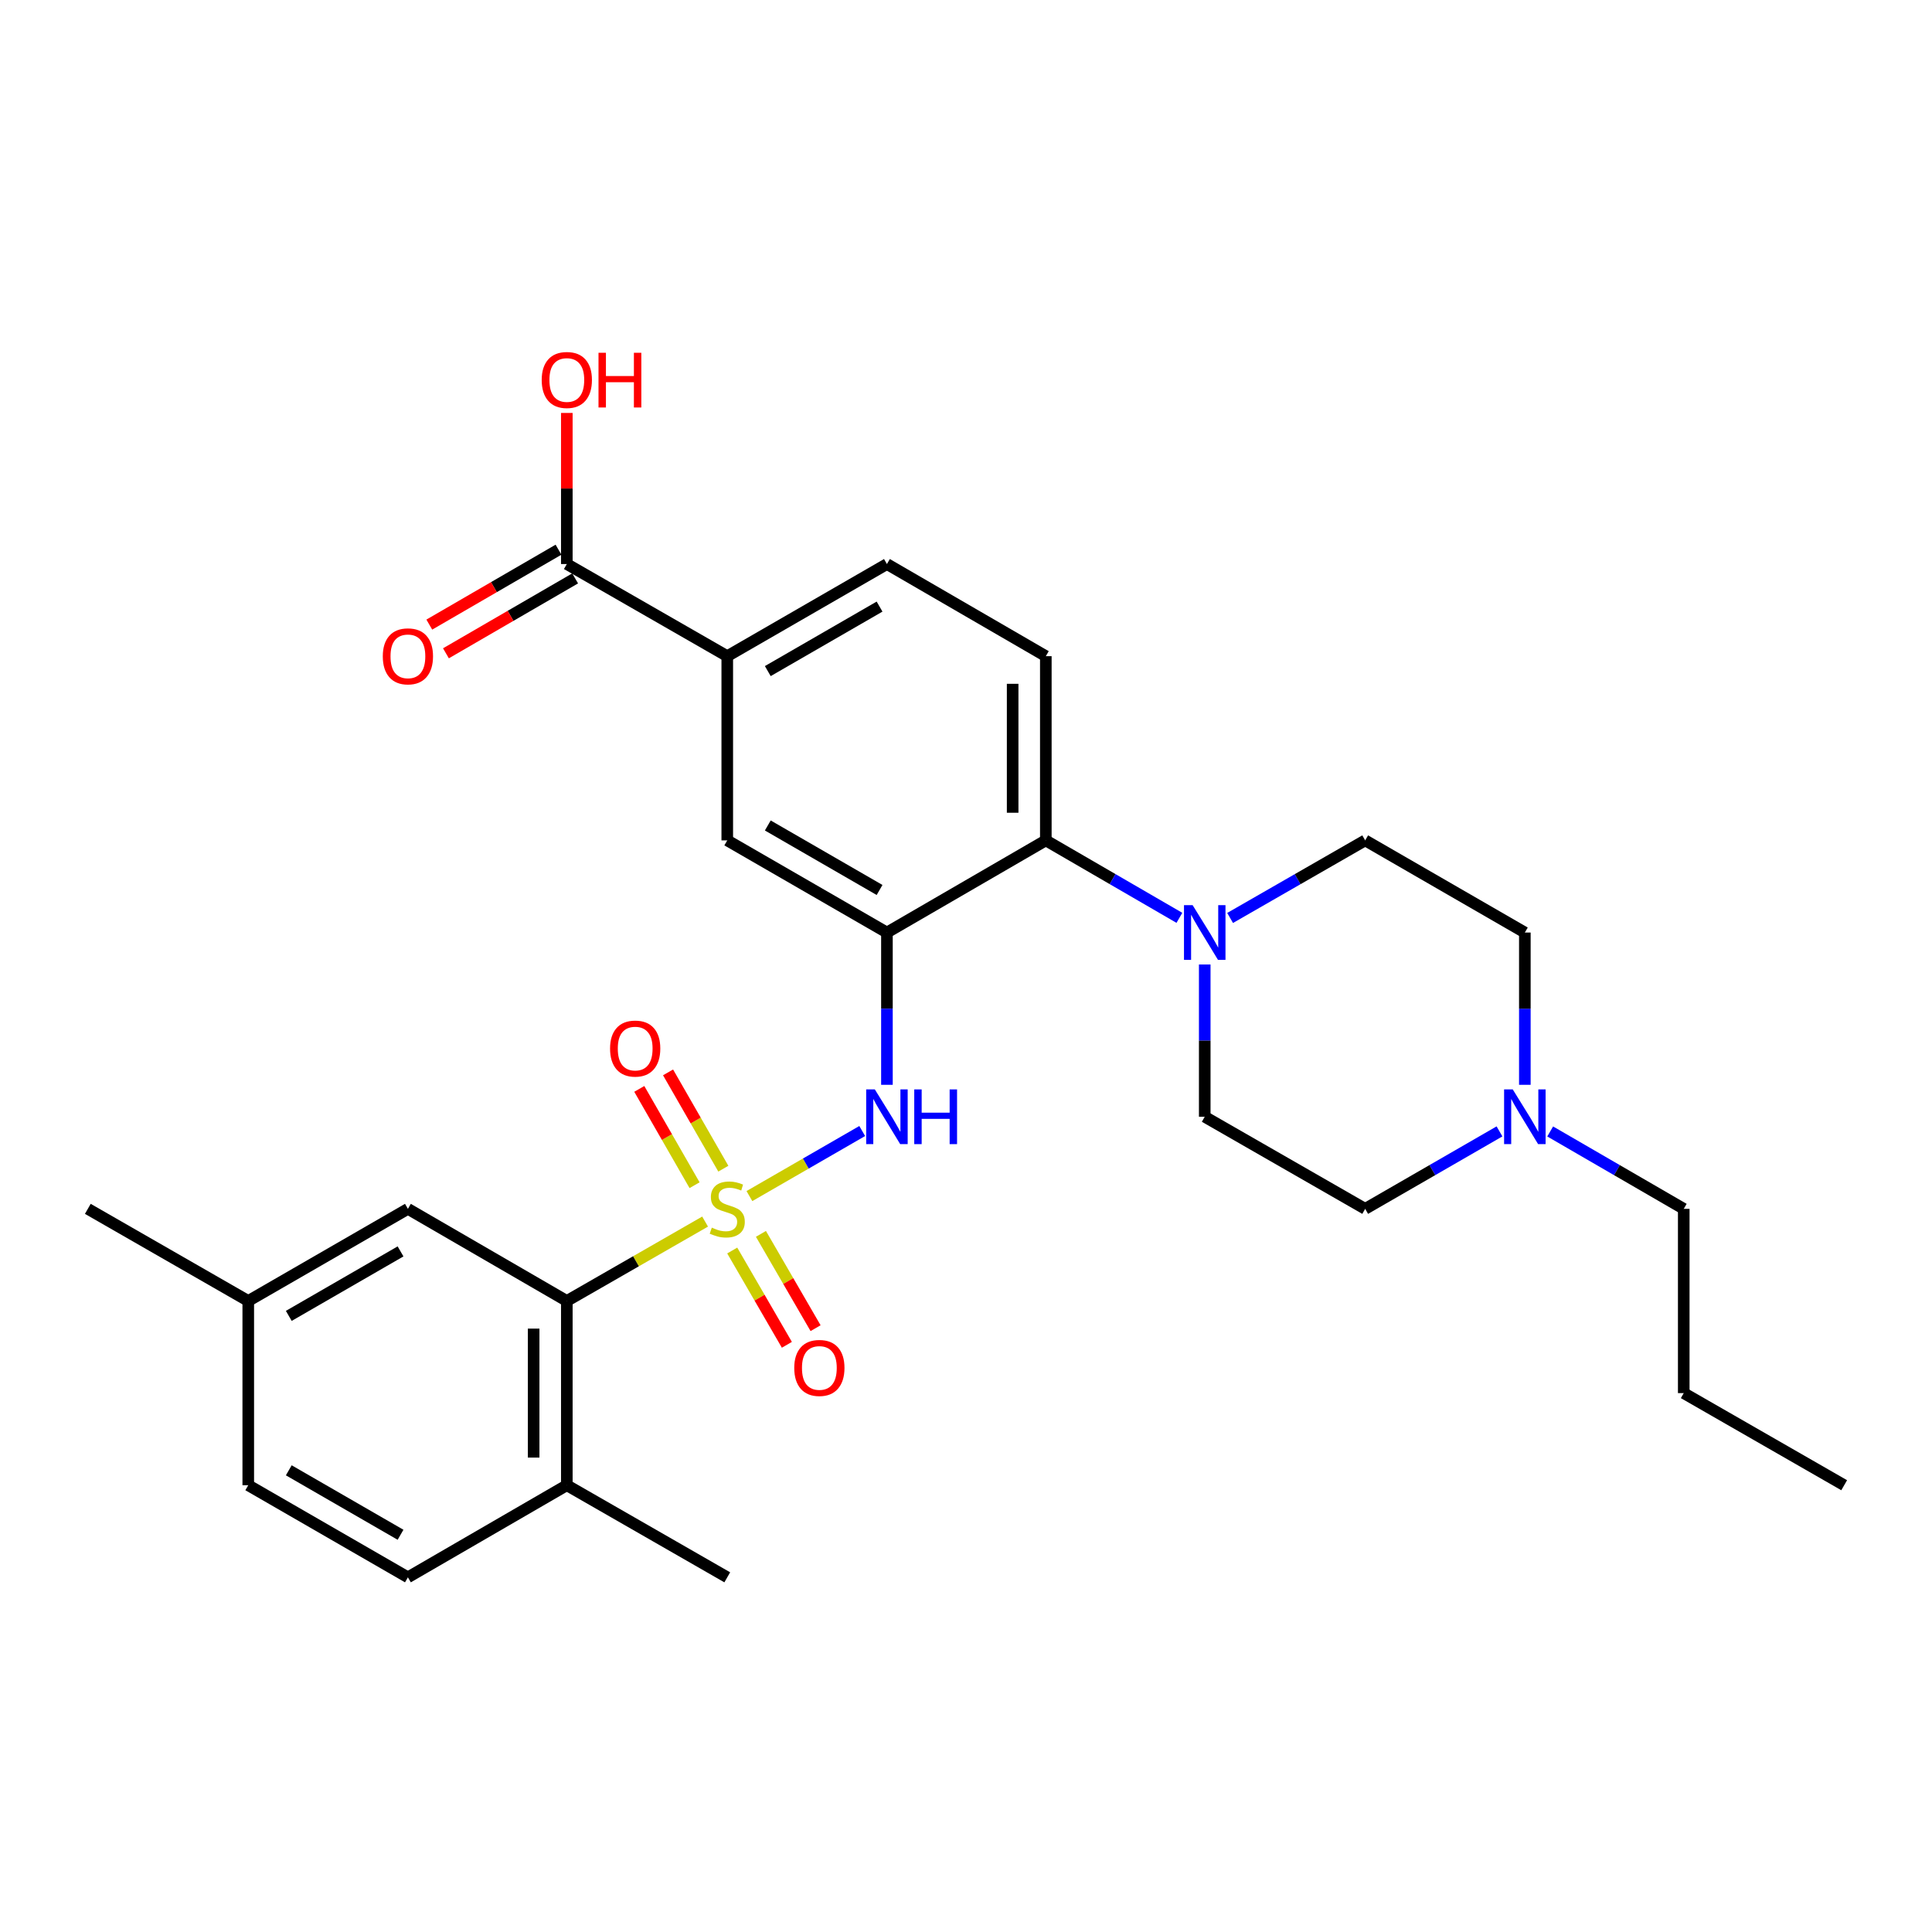 <?xml version='1.0' encoding='iso-8859-1'?>
<svg version='1.1' baseProfile='full'
              xmlns='http://www.w3.org/2000/svg'
                      xmlns:rdkit='http://www.rdkit.org/xml'
                      xmlns:xlink='http://www.w3.org/1999/xlink'
                  xml:space='preserve'
width='1000px' height='1000px' viewBox='0 0 1000 1000'>
<!-- END OF HEADER -->
<rect style='opacity:1.0;fill:#FFFFFF;stroke:none' width='1000' height='1000' x='0' y='0'> </rect>
<path class='bond-1' d='M 387.895,619.088 L 417.088,602.253' style='fill:none;fill-rule:evenodd;stroke:#CCCC00;stroke-width:6px;stroke-linecap:butt;stroke-linejoin:miter;stroke-opacity:1' />
<path class='bond-1' d='M 417.088,602.253 L 446.28,585.417' style='fill:none;fill-rule:evenodd;stroke:#0000FF;stroke-width:6px;stroke-linecap:butt;stroke-linejoin:miter;stroke-opacity:1' />
<path class='bond-2' d='M 364.956,632.288 L 329.171,652.834' style='fill:none;fill-rule:evenodd;stroke:#CCCC00;stroke-width:6px;stroke-linecap:butt;stroke-linejoin:miter;stroke-opacity:1' />
<path class='bond-2' d='M 329.171,652.834 L 293.386,673.38' style='fill:none;fill-rule:evenodd;stroke:#000000;stroke-width:6px;stroke-linecap:butt;stroke-linejoin:miter;stroke-opacity:1' />
<path class='bond-8' d='M 374.399,604.913 L 360.093,579.986' style='fill:none;fill-rule:evenodd;stroke:#CCCC00;stroke-width:6px;stroke-linecap:butt;stroke-linejoin:miter;stroke-opacity:1' />
<path class='bond-8' d='M 360.093,579.986 L 345.787,555.06' style='fill:none;fill-rule:evenodd;stroke:#FF0000;stroke-width:6px;stroke-linecap:butt;stroke-linejoin:miter;stroke-opacity:1' />
<path class='bond-8' d='M 359.506,613.46 L 345.2,588.534' style='fill:none;fill-rule:evenodd;stroke:#CCCC00;stroke-width:6px;stroke-linecap:butt;stroke-linejoin:miter;stroke-opacity:1' />
<path class='bond-8' d='M 345.2,588.534 L 330.894,563.607' style='fill:none;fill-rule:evenodd;stroke:#FF0000;stroke-width:6px;stroke-linecap:butt;stroke-linejoin:miter;stroke-opacity:1' />
<path class='bond-9' d='M 379.002,647.262 L 393.144,671.665' style='fill:none;fill-rule:evenodd;stroke:#CCCC00;stroke-width:6px;stroke-linecap:butt;stroke-linejoin:miter;stroke-opacity:1' />
<path class='bond-9' d='M 393.144,671.665 L 407.285,696.069' style='fill:none;fill-rule:evenodd;stroke:#FF0000;stroke-width:6px;stroke-linecap:butt;stroke-linejoin:miter;stroke-opacity:1' />
<path class='bond-9' d='M 393.859,638.652 L 408.001,663.056' style='fill:none;fill-rule:evenodd;stroke:#CCCC00;stroke-width:6px;stroke-linecap:butt;stroke-linejoin:miter;stroke-opacity:1' />
<path class='bond-9' d='M 408.001,663.056 L 422.143,687.459' style='fill:none;fill-rule:evenodd;stroke:#FF0000;stroke-width:6px;stroke-linecap:butt;stroke-linejoin:miter;stroke-opacity:1' />
<path class='bond-0' d='M 459.074,482.679 L 459.074,522.087' style='fill:none;fill-rule:evenodd;stroke:#000000;stroke-width:6px;stroke-linecap:butt;stroke-linejoin:miter;stroke-opacity:1' />
<path class='bond-0' d='M 459.074,522.087 L 459.074,561.495' style='fill:none;fill-rule:evenodd;stroke:#0000FF;stroke-width:6px;stroke-linecap:butt;stroke-linejoin:miter;stroke-opacity:1' />
<path class='bond-3' d='M 459.074,482.679 L 541.317,434.979' style='fill:none;fill-rule:evenodd;stroke:#000000;stroke-width:6px;stroke-linecap:butt;stroke-linejoin:miter;stroke-opacity:1' />
<path class='bond-5' d='M 459.074,482.679 L 376.43,434.979' style='fill:none;fill-rule:evenodd;stroke:#000000;stroke-width:6px;stroke-linecap:butt;stroke-linejoin:miter;stroke-opacity:1' />
<path class='bond-5' d='M 455.261,460.651 L 397.411,427.262' style='fill:none;fill-rule:evenodd;stroke:#000000;stroke-width:6px;stroke-linecap:butt;stroke-linejoin:miter;stroke-opacity:1' />
<path class='bond-12' d='M 293.386,673.38 L 293.386,768.75' style='fill:none;fill-rule:evenodd;stroke:#000000;stroke-width:6px;stroke-linecap:butt;stroke-linejoin:miter;stroke-opacity:1' />
<path class='bond-12' d='M 276.214,687.686 L 276.214,754.445' style='fill:none;fill-rule:evenodd;stroke:#000000;stroke-width:6px;stroke-linecap:butt;stroke-linejoin:miter;stroke-opacity:1' />
<path class='bond-13' d='M 293.386,673.38 L 211.133,625.7' style='fill:none;fill-rule:evenodd;stroke:#000000;stroke-width:6px;stroke-linecap:butt;stroke-linejoin:miter;stroke-opacity:1' />
<path class='bond-4' d='M 541.317,434.979 L 575.885,455.026' style='fill:none;fill-rule:evenodd;stroke:#000000;stroke-width:6px;stroke-linecap:butt;stroke-linejoin:miter;stroke-opacity:1' />
<path class='bond-4' d='M 575.885,455.026 L 610.453,475.072' style='fill:none;fill-rule:evenodd;stroke:#0000FF;stroke-width:6px;stroke-linecap:butt;stroke-linejoin:miter;stroke-opacity:1' />
<path class='bond-11' d='M 541.317,434.979 L 541.317,339.638' style='fill:none;fill-rule:evenodd;stroke:#000000;stroke-width:6px;stroke-linecap:butt;stroke-linejoin:miter;stroke-opacity:1' />
<path class='bond-11' d='M 524.145,420.678 L 524.145,353.939' style='fill:none;fill-rule:evenodd;stroke:#000000;stroke-width:6px;stroke-linecap:butt;stroke-linejoin:miter;stroke-opacity:1' />
<path class='bond-14' d='M 636.704,475.134 L 671.659,455.057' style='fill:none;fill-rule:evenodd;stroke:#0000FF;stroke-width:6px;stroke-linecap:butt;stroke-linejoin:miter;stroke-opacity:1' />
<path class='bond-14' d='M 671.659,455.057 L 706.614,434.979' style='fill:none;fill-rule:evenodd;stroke:#000000;stroke-width:6px;stroke-linecap:butt;stroke-linejoin:miter;stroke-opacity:1' />
<path class='bond-15' d='M 623.57,499.223 L 623.57,538.631' style='fill:none;fill-rule:evenodd;stroke:#0000FF;stroke-width:6px;stroke-linecap:butt;stroke-linejoin:miter;stroke-opacity:1' />
<path class='bond-15' d='M 623.57,538.631 L 623.57,578.039' style='fill:none;fill-rule:evenodd;stroke:#000000;stroke-width:6px;stroke-linecap:butt;stroke-linejoin:miter;stroke-opacity:1' />
<path class='bond-7' d='M 376.43,434.979 L 376.43,339.638' style='fill:none;fill-rule:evenodd;stroke:#000000;stroke-width:6px;stroke-linecap:butt;stroke-linejoin:miter;stroke-opacity:1' />
<path class='bond-6' d='M 293.386,291.948 L 376.43,339.638' style='fill:none;fill-rule:evenodd;stroke:#000000;stroke-width:6px;stroke-linecap:butt;stroke-linejoin:miter;stroke-opacity:1' />
<path class='bond-17' d='M 289.079,284.521 L 255.641,303.908' style='fill:none;fill-rule:evenodd;stroke:#000000;stroke-width:6px;stroke-linecap:butt;stroke-linejoin:miter;stroke-opacity:1' />
<path class='bond-17' d='M 255.641,303.908 L 222.204,323.295' style='fill:none;fill-rule:evenodd;stroke:#FF0000;stroke-width:6px;stroke-linecap:butt;stroke-linejoin:miter;stroke-opacity:1' />
<path class='bond-17' d='M 297.692,299.376 L 264.255,318.763' style='fill:none;fill-rule:evenodd;stroke:#000000;stroke-width:6px;stroke-linecap:butt;stroke-linejoin:miter;stroke-opacity:1' />
<path class='bond-17' d='M 264.255,318.763 L 230.817,338.15' style='fill:none;fill-rule:evenodd;stroke:#FF0000;stroke-width:6px;stroke-linecap:butt;stroke-linejoin:miter;stroke-opacity:1' />
<path class='bond-21' d='M 293.386,291.948 L 293.386,252.845' style='fill:none;fill-rule:evenodd;stroke:#000000;stroke-width:6px;stroke-linecap:butt;stroke-linejoin:miter;stroke-opacity:1' />
<path class='bond-21' d='M 293.386,252.845 L 293.386,213.741' style='fill:none;fill-rule:evenodd;stroke:#FF0000;stroke-width:6px;stroke-linecap:butt;stroke-linejoin:miter;stroke-opacity:1' />
<path class='bond-16' d='M 376.43,339.638 L 459.074,291.948' style='fill:none;fill-rule:evenodd;stroke:#000000;stroke-width:6px;stroke-linecap:butt;stroke-linejoin:miter;stroke-opacity:1' />
<path class='bond-16' d='M 397.409,347.358 L 455.26,313.975' style='fill:none;fill-rule:evenodd;stroke:#000000;stroke-width:6px;stroke-linecap:butt;stroke-linejoin:miter;stroke-opacity:1' />
<path class='bond-10' d='M 776.133,585.608 L 741.374,605.654' style='fill:none;fill-rule:evenodd;stroke:#0000FF;stroke-width:6px;stroke-linecap:butt;stroke-linejoin:miter;stroke-opacity:1' />
<path class='bond-10' d='M 741.374,605.654 L 706.614,625.7' style='fill:none;fill-rule:evenodd;stroke:#000000;stroke-width:6px;stroke-linecap:butt;stroke-linejoin:miter;stroke-opacity:1' />
<path class='bond-24' d='M 802.374,585.64 L 836.938,605.67' style='fill:none;fill-rule:evenodd;stroke:#0000FF;stroke-width:6px;stroke-linecap:butt;stroke-linejoin:miter;stroke-opacity:1' />
<path class='bond-24' d='M 836.938,605.67 L 871.501,625.7' style='fill:none;fill-rule:evenodd;stroke:#000000;stroke-width:6px;stroke-linecap:butt;stroke-linejoin:miter;stroke-opacity:1' />
<path class='bond-31' d='M 789.258,561.495 L 789.258,522.087' style='fill:none;fill-rule:evenodd;stroke:#0000FF;stroke-width:6px;stroke-linecap:butt;stroke-linejoin:miter;stroke-opacity:1' />
<path class='bond-31' d='M 789.258,522.087 L 789.258,482.679' style='fill:none;fill-rule:evenodd;stroke:#000000;stroke-width:6px;stroke-linecap:butt;stroke-linejoin:miter;stroke-opacity:1' />
<path class='bond-30' d='M 541.317,339.638 L 459.074,291.948' style='fill:none;fill-rule:evenodd;stroke:#000000;stroke-width:6px;stroke-linecap:butt;stroke-linejoin:miter;stroke-opacity:1' />
<path class='bond-18' d='M 293.386,768.75 L 211.133,816.421' style='fill:none;fill-rule:evenodd;stroke:#000000;stroke-width:6px;stroke-linecap:butt;stroke-linejoin:miter;stroke-opacity:1' />
<path class='bond-25' d='M 293.386,768.75 L 376.43,816.421' style='fill:none;fill-rule:evenodd;stroke:#000000;stroke-width:6px;stroke-linecap:butt;stroke-linejoin:miter;stroke-opacity:1' />
<path class='bond-22' d='M 211.133,625.7 L 128.499,673.38' style='fill:none;fill-rule:evenodd;stroke:#000000;stroke-width:6px;stroke-linecap:butt;stroke-linejoin:miter;stroke-opacity:1' />
<path class='bond-22' d='M 207.32,647.725 L 149.476,681.102' style='fill:none;fill-rule:evenodd;stroke:#000000;stroke-width:6px;stroke-linecap:butt;stroke-linejoin:miter;stroke-opacity:1' />
<path class='bond-19' d='M 706.614,434.979 L 789.258,482.679' style='fill:none;fill-rule:evenodd;stroke:#000000;stroke-width:6px;stroke-linecap:butt;stroke-linejoin:miter;stroke-opacity:1' />
<path class='bond-20' d='M 623.57,578.039 L 706.614,625.7' style='fill:none;fill-rule:evenodd;stroke:#000000;stroke-width:6px;stroke-linecap:butt;stroke-linejoin:miter;stroke-opacity:1' />
<path class='bond-29' d='M 211.133,816.421 L 128.499,768.75' style='fill:none;fill-rule:evenodd;stroke:#000000;stroke-width:6px;stroke-linecap:butt;stroke-linejoin:miter;stroke-opacity:1' />
<path class='bond-29' d='M 207.319,794.396 L 149.475,761.027' style='fill:none;fill-rule:evenodd;stroke:#000000;stroke-width:6px;stroke-linecap:butt;stroke-linejoin:miter;stroke-opacity:1' />
<path class='bond-23' d='M 128.499,673.38 L 128.499,768.75' style='fill:none;fill-rule:evenodd;stroke:#000000;stroke-width:6px;stroke-linecap:butt;stroke-linejoin:miter;stroke-opacity:1' />
<path class='bond-26' d='M 128.499,673.38 L 45.455,625.7' style='fill:none;fill-rule:evenodd;stroke:#000000;stroke-width:6px;stroke-linecap:butt;stroke-linejoin:miter;stroke-opacity:1' />
<path class='bond-27' d='M 871.501,625.7 L 871.501,721.07' style='fill:none;fill-rule:evenodd;stroke:#000000;stroke-width:6px;stroke-linecap:butt;stroke-linejoin:miter;stroke-opacity:1' />
<path class='bond-28' d='M 871.501,721.07 L 954.545,768.75' style='fill:none;fill-rule:evenodd;stroke:#000000;stroke-width:6px;stroke-linecap:butt;stroke-linejoin:miter;stroke-opacity:1' />
<path  class='atom-0' d='M 368.43 635.42
Q 368.75 635.54, 370.07 636.1
Q 371.39 636.66, 372.83 637.02
Q 374.31 637.34, 375.75 637.34
Q 378.43 637.34, 379.99 636.06
Q 381.55 634.74, 381.55 632.46
Q 381.55 630.9, 380.75 629.94
Q 379.99 628.98, 378.79 628.46
Q 377.59 627.94, 375.59 627.34
Q 373.07 626.58, 371.55 625.86
Q 370.07 625.14, 368.99 623.62
Q 367.95 622.1, 367.95 619.54
Q 367.95 615.98, 370.35 613.78
Q 372.79 611.58, 377.59 611.58
Q 380.87 611.58, 384.59 613.14
L 383.67 616.22
Q 380.27 614.82, 377.71 614.82
Q 374.95 614.82, 373.43 615.98
Q 371.91 617.1, 371.95 619.06
Q 371.95 620.58, 372.71 621.5
Q 373.51 622.42, 374.63 622.94
Q 375.79 623.46, 377.71 624.06
Q 380.27 624.86, 381.79 625.66
Q 383.31 626.46, 384.39 628.1
Q 385.51 629.7, 385.51 632.46
Q 385.51 636.38, 382.87 638.5
Q 380.27 640.58, 375.91 640.58
Q 373.39 640.58, 371.47 640.02
Q 369.59 639.5, 367.35 638.58
L 368.43 635.42
' fill='#CCCC00'/>
<path  class='atom-2' d='M 452.814 563.879
L 462.094 578.879
Q 463.014 580.359, 464.494 583.039
Q 465.974 585.719, 466.054 585.879
L 466.054 563.879
L 469.814 563.879
L 469.814 592.199
L 465.934 592.199
L 455.974 575.799
Q 454.814 573.879, 453.574 571.679
Q 452.374 569.479, 452.014 568.799
L 452.014 592.199
L 448.334 592.199
L 448.334 563.879
L 452.814 563.879
' fill='#0000FF'/>
<path  class='atom-2' d='M 473.214 563.879
L 477.054 563.879
L 477.054 575.919
L 491.534 575.919
L 491.534 563.879
L 495.374 563.879
L 495.374 592.199
L 491.534 592.199
L 491.534 579.119
L 477.054 579.119
L 477.054 592.199
L 473.214 592.199
L 473.214 563.879
' fill='#0000FF'/>
<path  class='atom-5' d='M 617.31 468.519
L 626.59 483.519
Q 627.51 484.999, 628.99 487.679
Q 630.47 490.359, 630.55 490.519
L 630.55 468.519
L 634.31 468.519
L 634.31 496.839
L 630.43 496.839
L 620.47 480.439
Q 619.31 478.519, 618.07 476.319
Q 616.87 474.119, 616.51 473.439
L 616.51 496.839
L 612.83 496.839
L 612.83 468.519
L 617.31 468.519
' fill='#0000FF'/>
<path  class='atom-9' d='M 315.769 542.736
Q 315.769 535.936, 319.129 532.136
Q 322.489 528.336, 328.769 528.336
Q 335.049 528.336, 338.409 532.136
Q 341.769 535.936, 341.769 542.736
Q 341.769 549.616, 338.369 553.536
Q 334.969 557.416, 328.769 557.416
Q 322.529 557.416, 319.129 553.536
Q 315.769 549.656, 315.769 542.736
M 328.769 554.216
Q 333.089 554.216, 335.409 551.336
Q 337.769 548.416, 337.769 542.736
Q 337.769 537.176, 335.409 534.376
Q 333.089 531.536, 328.769 531.536
Q 324.449 531.536, 322.089 534.336
Q 319.769 537.136, 319.769 542.736
Q 319.769 548.456, 322.089 551.336
Q 324.449 554.216, 328.769 554.216
' fill='#FF0000'/>
<path  class='atom-10' d='M 411.101 708.042
Q 411.101 701.242, 414.461 697.442
Q 417.821 693.642, 424.101 693.642
Q 430.381 693.642, 433.741 697.442
Q 437.101 701.242, 437.101 708.042
Q 437.101 714.922, 433.701 718.842
Q 430.301 722.722, 424.101 722.722
Q 417.861 722.722, 414.461 718.842
Q 411.101 714.962, 411.101 708.042
M 424.101 719.522
Q 428.421 719.522, 430.741 716.642
Q 433.101 713.722, 433.101 708.042
Q 433.101 702.482, 430.741 699.682
Q 428.421 696.842, 424.101 696.842
Q 419.781 696.842, 417.421 699.642
Q 415.101 702.442, 415.101 708.042
Q 415.101 713.762, 417.421 716.642
Q 419.781 719.522, 424.101 719.522
' fill='#FF0000'/>
<path  class='atom-11' d='M 782.998 563.879
L 792.278 578.879
Q 793.198 580.359, 794.678 583.039
Q 796.158 585.719, 796.238 585.879
L 796.238 563.879
L 799.998 563.879
L 799.998 592.199
L 796.118 592.199
L 786.158 575.799
Q 784.998 573.879, 783.758 571.679
Q 782.558 569.479, 782.198 568.799
L 782.198 592.199
L 778.518 592.199
L 778.518 563.879
L 782.998 563.879
' fill='#0000FF'/>
<path  class='atom-18' d='M 198.133 339.718
Q 198.133 332.918, 201.493 329.118
Q 204.853 325.318, 211.133 325.318
Q 217.413 325.318, 220.773 329.118
Q 224.133 332.918, 224.133 339.718
Q 224.133 346.598, 220.733 350.518
Q 217.333 354.398, 211.133 354.398
Q 204.893 354.398, 201.493 350.518
Q 198.133 346.638, 198.133 339.718
M 211.133 351.198
Q 215.453 351.198, 217.773 348.318
Q 220.133 345.398, 220.133 339.718
Q 220.133 334.158, 217.773 331.358
Q 215.453 328.518, 211.133 328.518
Q 206.813 328.518, 204.453 331.318
Q 202.133 334.118, 202.133 339.718
Q 202.133 345.438, 204.453 348.318
Q 206.813 351.198, 211.133 351.198
' fill='#FF0000'/>
<path  class='atom-22' d='M 280.386 196.677
Q 280.386 189.877, 283.746 186.077
Q 287.106 182.277, 293.386 182.277
Q 299.666 182.277, 303.026 186.077
Q 306.386 189.877, 306.386 196.677
Q 306.386 203.557, 302.986 207.477
Q 299.586 211.357, 293.386 211.357
Q 287.146 211.357, 283.746 207.477
Q 280.386 203.597, 280.386 196.677
M 293.386 208.157
Q 297.706 208.157, 300.026 205.277
Q 302.386 202.357, 302.386 196.677
Q 302.386 191.117, 300.026 188.317
Q 297.706 185.477, 293.386 185.477
Q 289.066 185.477, 286.706 188.277
Q 284.386 191.077, 284.386 196.677
Q 284.386 202.397, 286.706 205.277
Q 289.066 208.157, 293.386 208.157
' fill='#FF0000'/>
<path  class='atom-22' d='M 309.786 182.597
L 313.626 182.597
L 313.626 194.637
L 328.106 194.637
L 328.106 182.597
L 331.946 182.597
L 331.946 210.917
L 328.106 210.917
L 328.106 197.837
L 313.626 197.837
L 313.626 210.917
L 309.786 210.917
L 309.786 182.597
' fill='#FF0000'/>
</svg>
